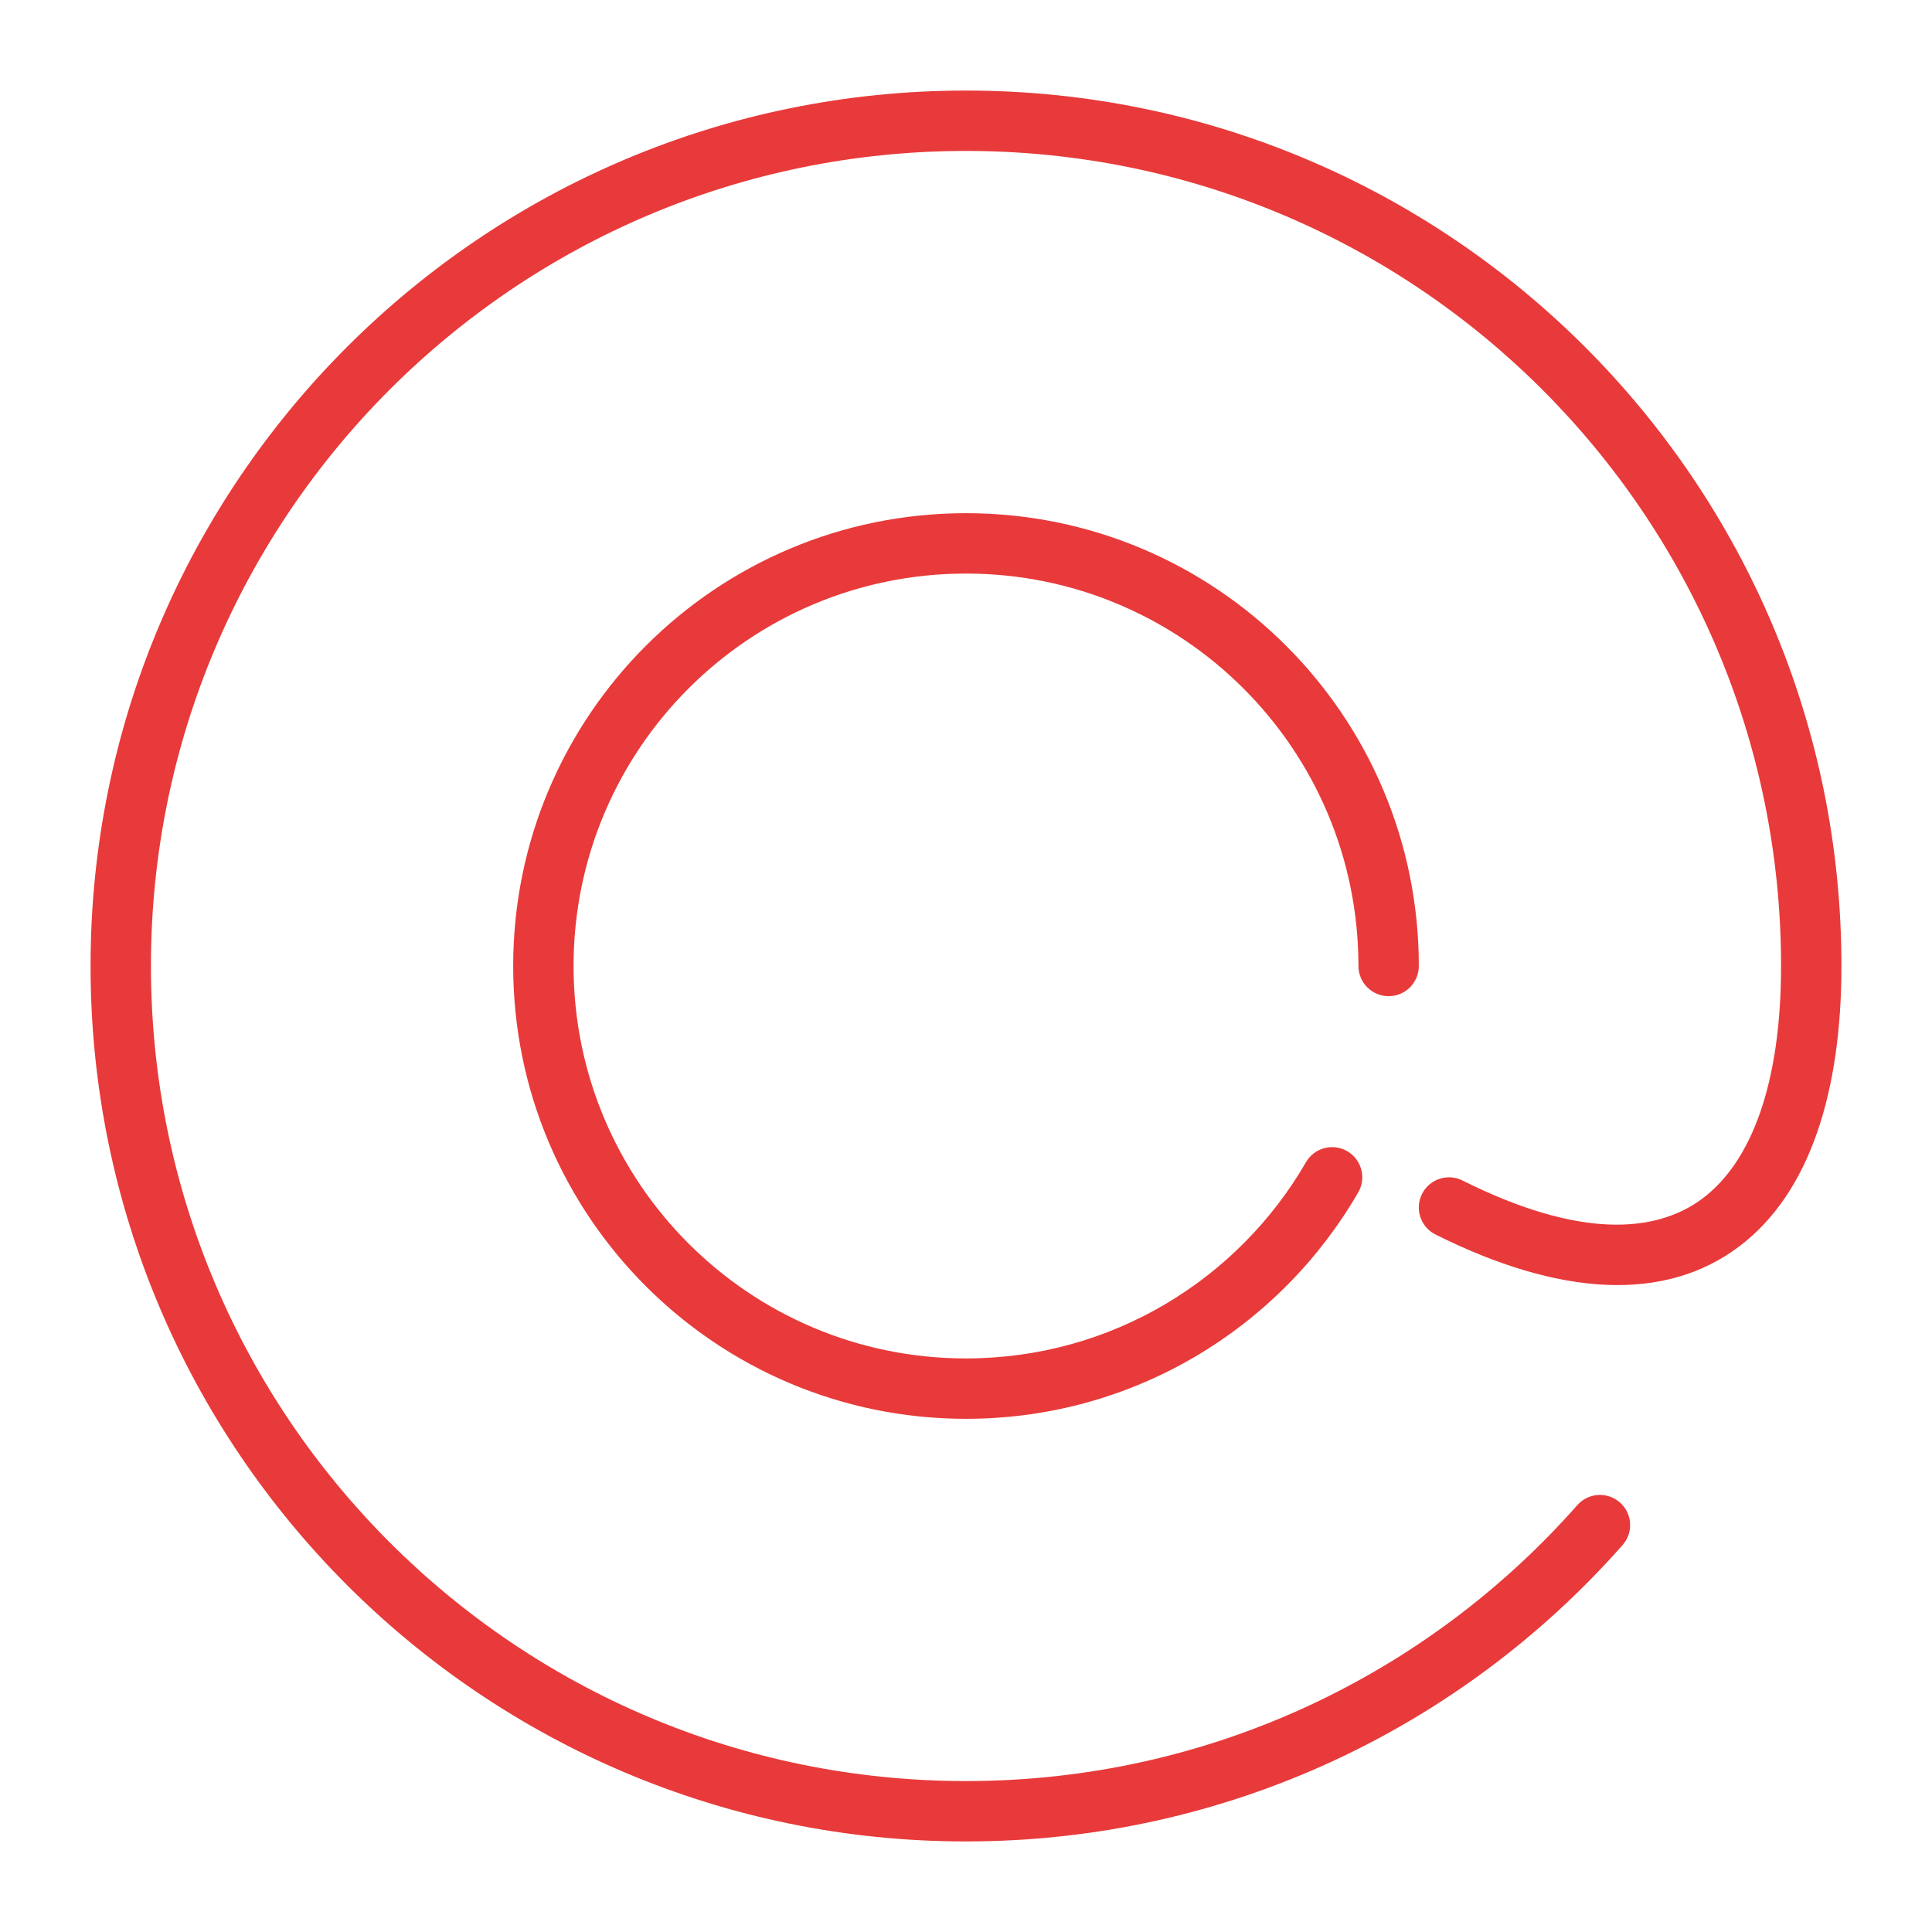 <?xml version="1.0" encoding="UTF-8"?>
<svg xmlns="http://www.w3.org/2000/svg" width="32" height="32" viewBox="0 0 32 32" fill="none">
  <path d="M2.5 16C2.5 8.544 8.544 2.5 16 2.5C23.456 2.5 29.5 8.544 29.5 16C29.5 17.951 29.007 19.244 28.2 19.85C27.425 20.431 26.156 20.519 24.224 19.553C23.977 19.429 23.676 19.529 23.553 19.776C23.429 20.023 23.529 20.324 23.776 20.447C25.844 21.481 27.575 21.569 28.8 20.65C29.993 19.756 30.5 18.049 30.5 16C30.5 7.992 24.008 1.5 16 1.5C7.992 1.5 1.5 7.992 1.5 16C1.5 24.008 7.992 30.5 16 30.5C20.331 30.5 24.219 28.601 26.875 25.591C27.058 25.384 27.038 25.068 26.831 24.886C26.624 24.703 26.308 24.723 26.125 24.93C23.651 27.733 20.032 29.5 16 29.5C8.544 29.5 2.5 23.456 2.5 16Z" fill="#e83a3a"></path>
  <path d="M9.5 16C9.5 12.41 12.41 9.5 16 9.5C19.59 9.5 22.5 12.41 22.5 16C22.5 16.276 22.724 16.5 23 16.5C23.276 16.5 23.5 16.276 23.5 16C23.5 11.858 20.142 8.5 16 8.5C11.858 8.5 8.5 11.858 8.5 16C8.5 20.142 11.858 23.5 16 23.5C18.777 23.5 21.2 21.991 22.496 19.75C22.635 19.511 22.553 19.206 22.314 19.067C22.075 18.929 21.769 19.011 21.631 19.25C20.506 21.194 18.405 22.5 16 22.5C12.41 22.5 9.5 19.59 9.5 16Z" fill="#e83a3a"></path>
</svg>
